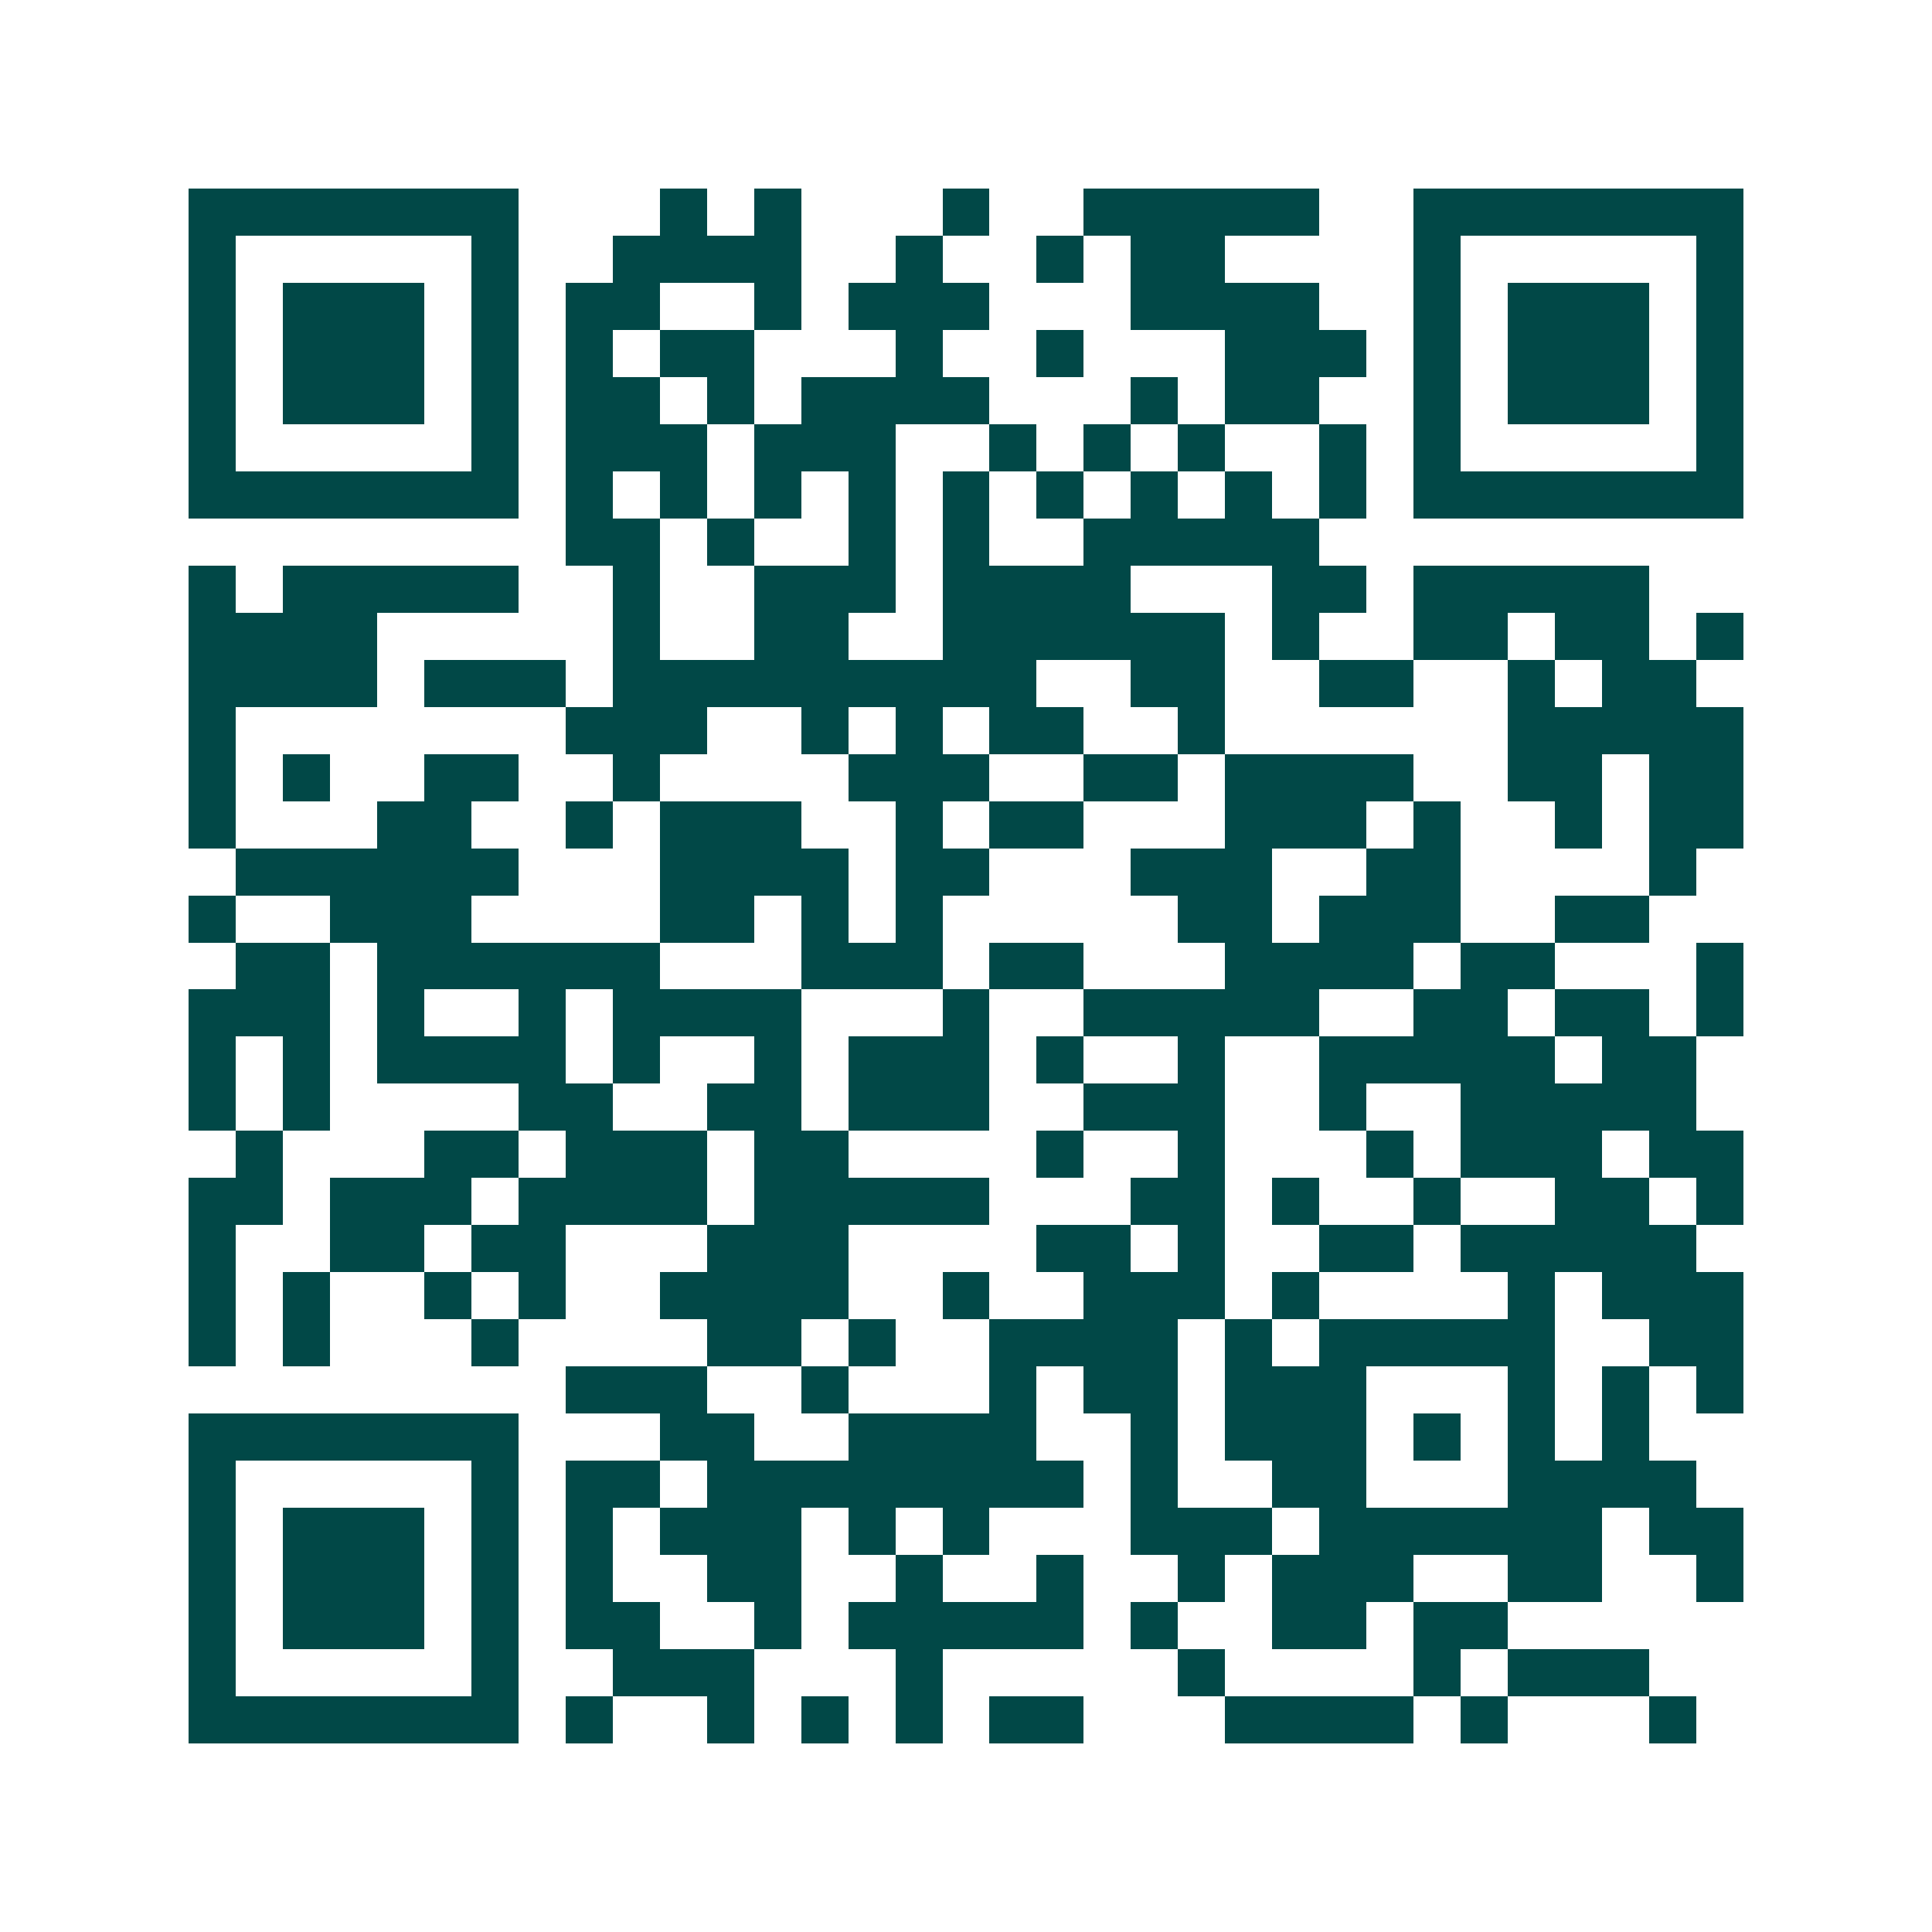 <svg xmlns="http://www.w3.org/2000/svg" width="200" height="200" viewBox="0 0 41 41" shape-rendering="crispEdges"><path fill="#ffffff" d="M0 0h41v41H0z"/><path stroke="#014847" d="M4 4.5h7m3 0h1m1 0h1m3 0h1m2 0h5m2 0h7M4 5.5h1m5 0h1m2 0h4m2 0h1m2 0h1m1 0h2m4 0h1m5 0h1M4 6.5h1m1 0h3m1 0h1m1 0h2m2 0h1m1 0h3m3 0h4m2 0h1m1 0h3m1 0h1M4 7.5h1m1 0h3m1 0h1m1 0h1m1 0h2m3 0h1m2 0h1m3 0h3m1 0h1m1 0h3m1 0h1M4 8.5h1m1 0h3m1 0h1m1 0h2m1 0h1m1 0h4m3 0h1m1 0h2m2 0h1m1 0h3m1 0h1M4 9.5h1m5 0h1m1 0h3m1 0h3m2 0h1m1 0h1m1 0h1m2 0h1m1 0h1m5 0h1M4 10.5h7m1 0h1m1 0h1m1 0h1m1 0h1m1 0h1m1 0h1m1 0h1m1 0h1m1 0h1m1 0h7M12 11.5h2m1 0h1m2 0h1m1 0h1m2 0h5M4 12.5h1m1 0h5m2 0h1m2 0h3m1 0h4m3 0h2m1 0h5M4 13.5h4m5 0h1m2 0h2m2 0h6m1 0h1m2 0h2m1 0h2m1 0h1M4 14.5h4m1 0h3m1 0h9m2 0h2m2 0h2m2 0h1m1 0h2M4 15.5h1m7 0h3m2 0h1m1 0h1m1 0h2m2 0h1m6 0h5M4 16.5h1m1 0h1m2 0h2m2 0h1m4 0h3m2 0h2m1 0h4m2 0h2m1 0h2M4 17.5h1m3 0h2m2 0h1m1 0h3m2 0h1m1 0h2m3 0h3m1 0h1m2 0h1m1 0h2M5 18.5h6m3 0h4m1 0h2m3 0h3m2 0h2m4 0h1M4 19.5h1m2 0h3m4 0h2m1 0h1m1 0h1m5 0h2m1 0h3m2 0h2M5 20.5h2m1 0h6m3 0h3m1 0h2m3 0h4m1 0h2m3 0h1M4 21.5h3m1 0h1m2 0h1m1 0h4m3 0h1m2 0h5m2 0h2m1 0h2m1 0h1M4 22.5h1m1 0h1m1 0h4m1 0h1m2 0h1m1 0h3m1 0h1m2 0h1m2 0h5m1 0h2M4 23.5h1m1 0h1m4 0h2m2 0h2m1 0h3m2 0h3m2 0h1m2 0h5M5 24.5h1m3 0h2m1 0h3m1 0h2m4 0h1m2 0h1m3 0h1m1 0h3m1 0h2M4 25.5h2m1 0h3m1 0h4m1 0h5m3 0h2m1 0h1m2 0h1m2 0h2m1 0h1M4 26.5h1m2 0h2m1 0h2m3 0h3m4 0h2m1 0h1m2 0h2m1 0h5M4 27.5h1m1 0h1m2 0h1m1 0h1m2 0h4m2 0h1m2 0h3m1 0h1m4 0h1m1 0h3M4 28.5h1m1 0h1m3 0h1m4 0h2m1 0h1m2 0h4m1 0h1m1 0h5m2 0h2M12 29.5h3m2 0h1m3 0h1m1 0h2m1 0h3m3 0h1m1 0h1m1 0h1M4 30.5h7m3 0h2m2 0h4m2 0h1m1 0h3m1 0h1m1 0h1m1 0h1M4 31.5h1m5 0h1m1 0h2m1 0h8m1 0h1m2 0h2m3 0h4M4 32.5h1m1 0h3m1 0h1m1 0h1m1 0h3m1 0h1m1 0h1m3 0h3m1 0h6m1 0h2M4 33.5h1m1 0h3m1 0h1m1 0h1m2 0h2m2 0h1m2 0h1m2 0h1m1 0h3m2 0h2m2 0h1M4 34.5h1m1 0h3m1 0h1m1 0h2m2 0h1m1 0h5m1 0h1m2 0h2m1 0h2M4 35.5h1m5 0h1m2 0h3m3 0h1m5 0h1m4 0h1m1 0h3M4 36.5h7m1 0h1m2 0h1m1 0h1m1 0h1m1 0h2m3 0h4m1 0h1m3 0h1"/></svg>
